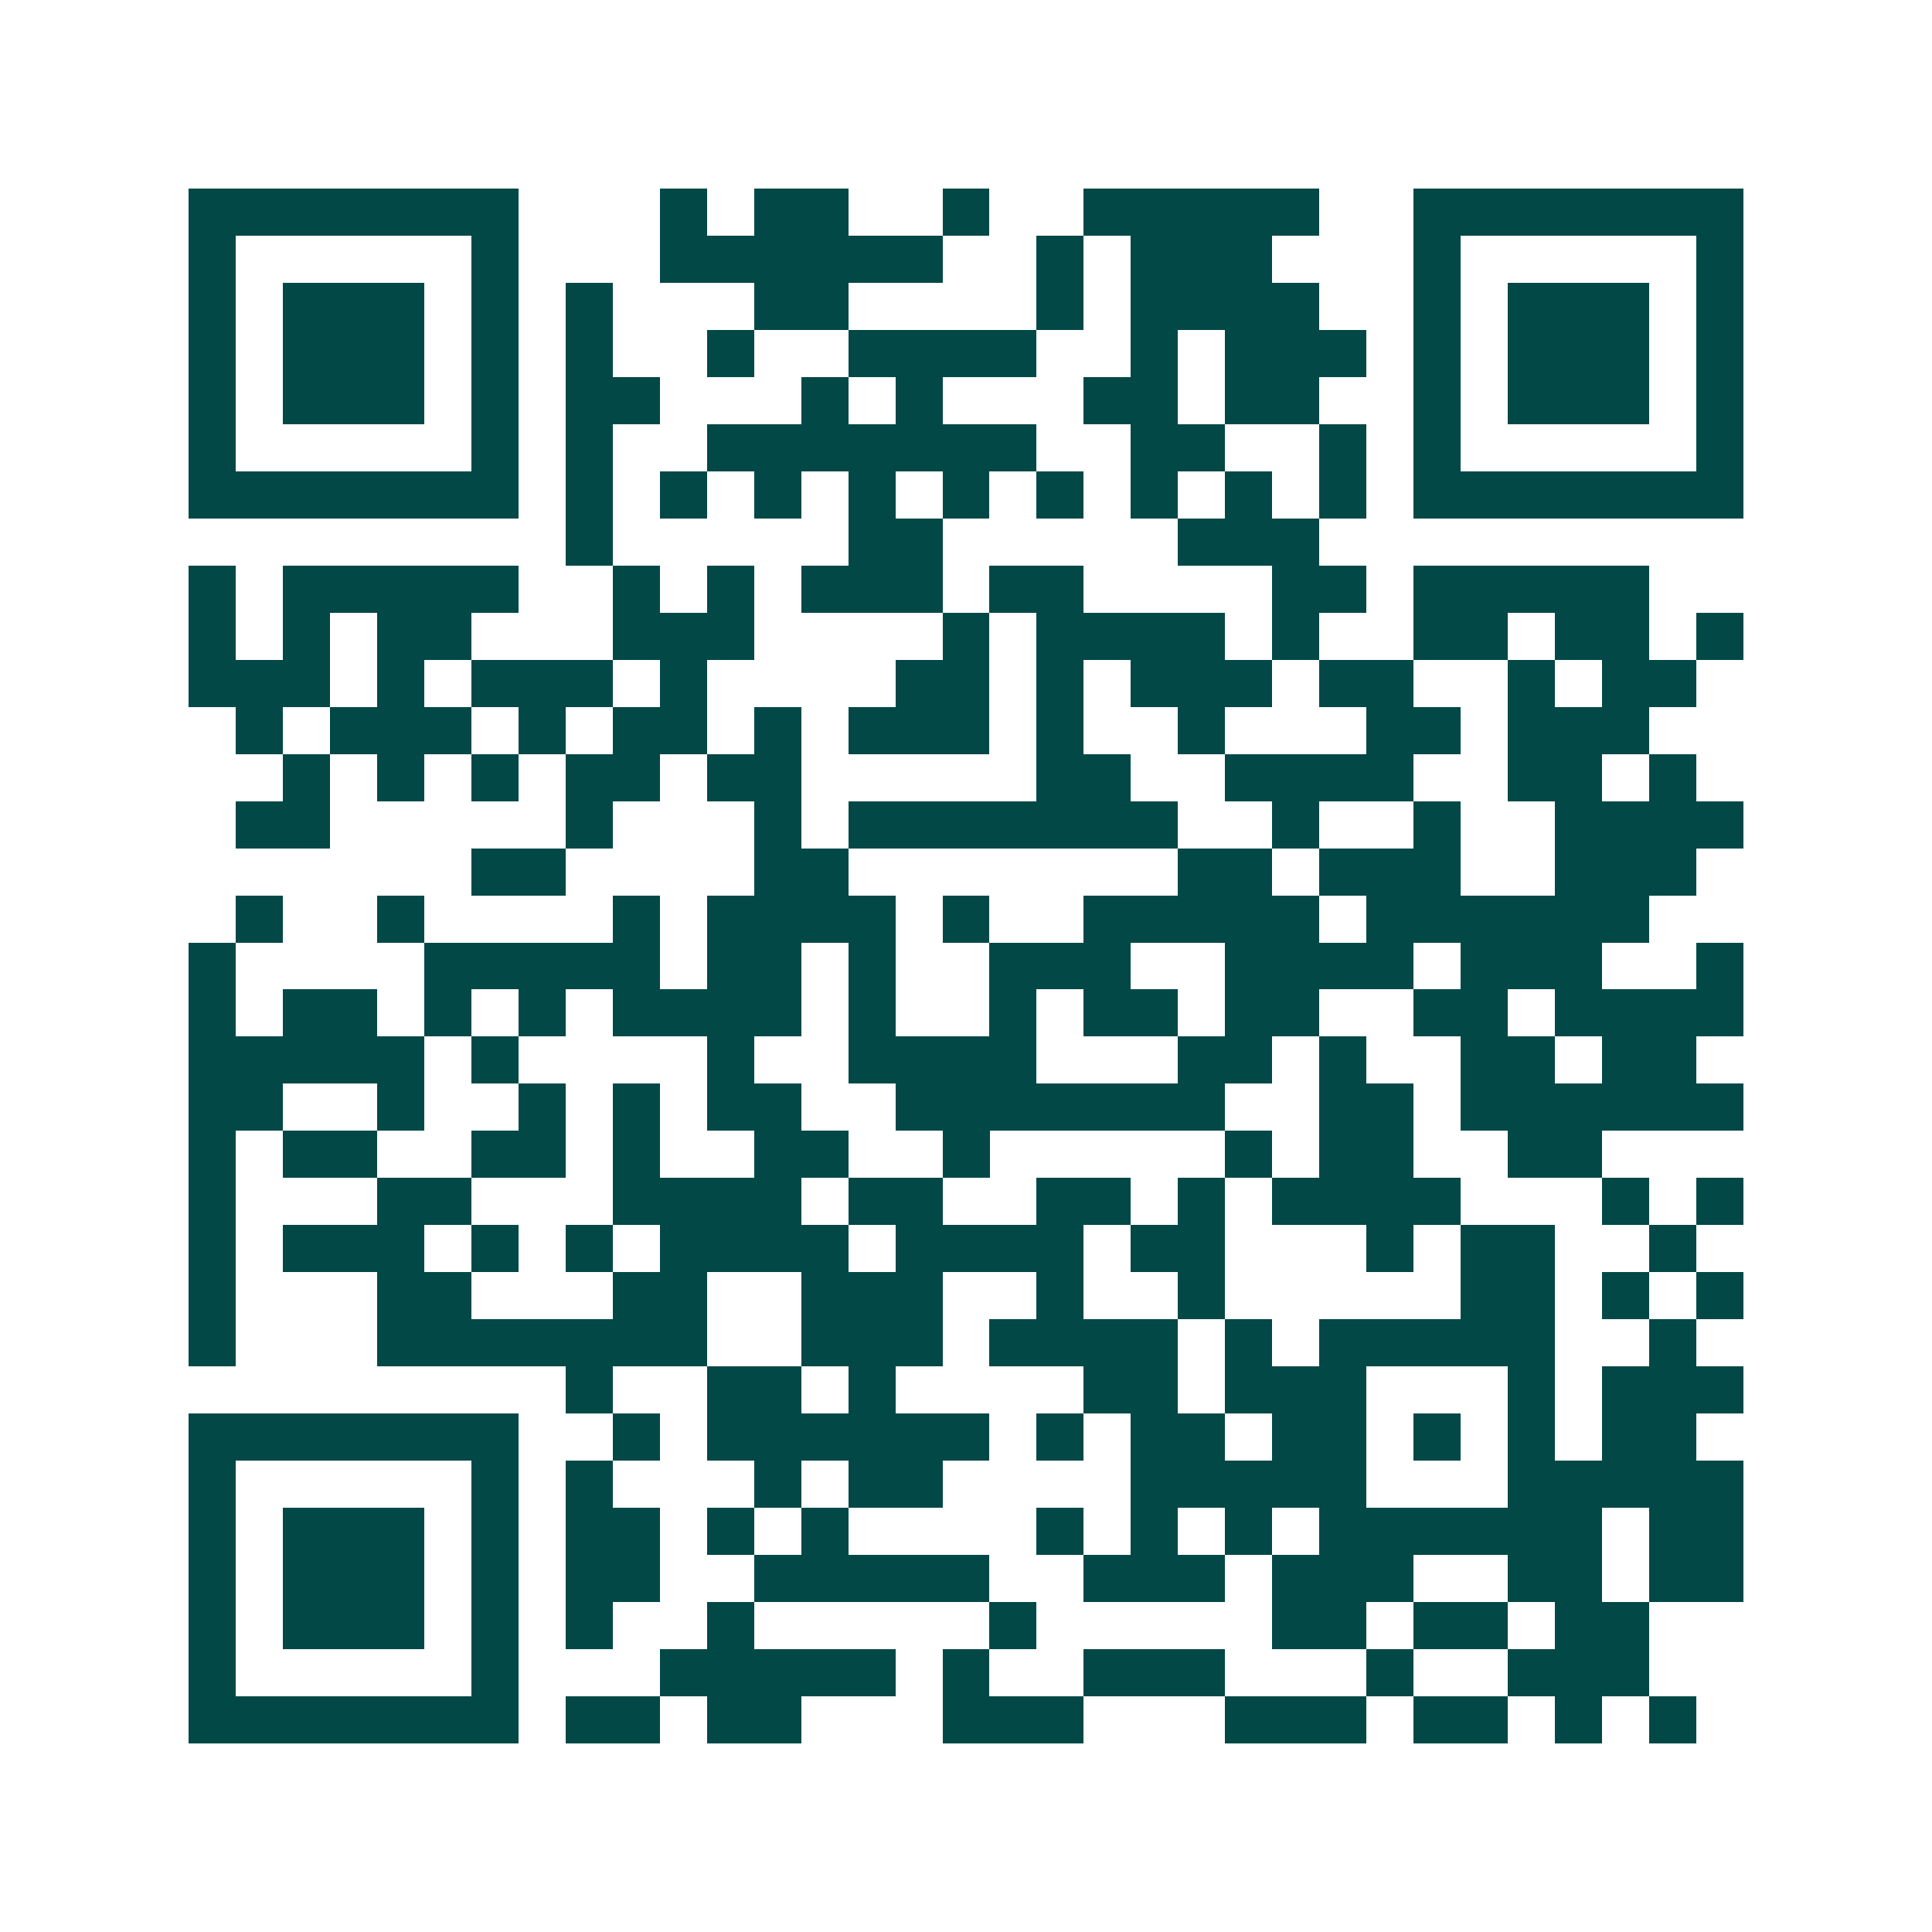 <svg xmlns="http://www.w3.org/2000/svg" width="200" height="200" viewBox="0 0 41 41" shape-rendering="crispEdges"><path fill="#ffffff" d="M0 0h41v41H0z"/><path stroke="#014847" d="M4 4.5h7m3 0h1m1 0h2m2 0h1m2 0h5m2 0h7M4 5.5h1m5 0h1m3 0h6m2 0h1m1 0h3m3 0h1m5 0h1M4 6.5h1m1 0h3m1 0h1m1 0h1m3 0h2m4 0h1m1 0h4m2 0h1m1 0h3m1 0h1M4 7.5h1m1 0h3m1 0h1m1 0h1m2 0h1m2 0h4m2 0h1m1 0h3m1 0h1m1 0h3m1 0h1M4 8.5h1m1 0h3m1 0h1m1 0h2m3 0h1m1 0h1m3 0h2m1 0h2m2 0h1m1 0h3m1 0h1M4 9.5h1m5 0h1m1 0h1m2 0h7m2 0h2m2 0h1m1 0h1m5 0h1M4 10.5h7m1 0h1m1 0h1m1 0h1m1 0h1m1 0h1m1 0h1m1 0h1m1 0h1m1 0h1m1 0h7M12 11.5h1m5 0h2m5 0h3M4 12.5h1m1 0h5m2 0h1m1 0h1m1 0h3m1 0h2m4 0h2m1 0h5M4 13.5h1m1 0h1m1 0h2m3 0h3m4 0h1m1 0h4m1 0h1m2 0h2m1 0h2m1 0h1M4 14.5h3m1 0h1m1 0h3m1 0h1m4 0h2m1 0h1m1 0h3m1 0h2m2 0h1m1 0h2M5 15.5h1m1 0h3m1 0h1m1 0h2m1 0h1m1 0h3m1 0h1m2 0h1m3 0h2m1 0h3M6 16.5h1m1 0h1m1 0h1m1 0h2m1 0h2m5 0h2m2 0h4m2 0h2m1 0h1M5 17.5h2m5 0h1m3 0h1m1 0h7m2 0h1m2 0h1m2 0h4M10 18.5h2m4 0h2m7 0h2m1 0h3m2 0h3M5 19.5h1m2 0h1m4 0h1m1 0h4m1 0h1m2 0h5m1 0h6M4 20.5h1m4 0h5m1 0h2m1 0h1m2 0h3m2 0h4m1 0h3m2 0h1M4 21.5h1m1 0h2m1 0h1m1 0h1m1 0h4m1 0h1m2 0h1m1 0h2m1 0h2m2 0h2m1 0h4M4 22.5h5m1 0h1m4 0h1m2 0h4m3 0h2m1 0h1m2 0h2m1 0h2M4 23.5h2m2 0h1m2 0h1m1 0h1m1 0h2m2 0h7m2 0h2m1 0h6M4 24.5h1m1 0h2m2 0h2m1 0h1m2 0h2m2 0h1m5 0h1m1 0h2m2 0h2M4 25.5h1m3 0h2m3 0h4m1 0h2m2 0h2m1 0h1m1 0h4m3 0h1m1 0h1M4 26.5h1m1 0h3m1 0h1m1 0h1m1 0h4m1 0h4m1 0h2m3 0h1m1 0h2m2 0h1M4 27.5h1m3 0h2m3 0h2m2 0h3m2 0h1m2 0h1m5 0h2m1 0h1m1 0h1M4 28.5h1m3 0h7m2 0h3m1 0h4m1 0h1m1 0h5m2 0h1M12 29.5h1m2 0h2m1 0h1m4 0h2m1 0h3m3 0h1m1 0h3M4 30.5h7m2 0h1m1 0h6m1 0h1m1 0h2m1 0h2m1 0h1m1 0h1m1 0h2M4 31.5h1m5 0h1m1 0h1m3 0h1m1 0h2m4 0h5m3 0h5M4 32.5h1m1 0h3m1 0h1m1 0h2m1 0h1m1 0h1m4 0h1m1 0h1m1 0h1m1 0h6m1 0h2M4 33.5h1m1 0h3m1 0h1m1 0h2m2 0h5m2 0h3m1 0h3m2 0h2m1 0h2M4 34.5h1m1 0h3m1 0h1m1 0h1m2 0h1m5 0h1m5 0h2m1 0h2m1 0h2M4 35.5h1m5 0h1m3 0h5m1 0h1m2 0h3m3 0h1m2 0h3M4 36.5h7m1 0h2m1 0h2m3 0h3m3 0h3m1 0h2m1 0h1m1 0h1"/></svg>
